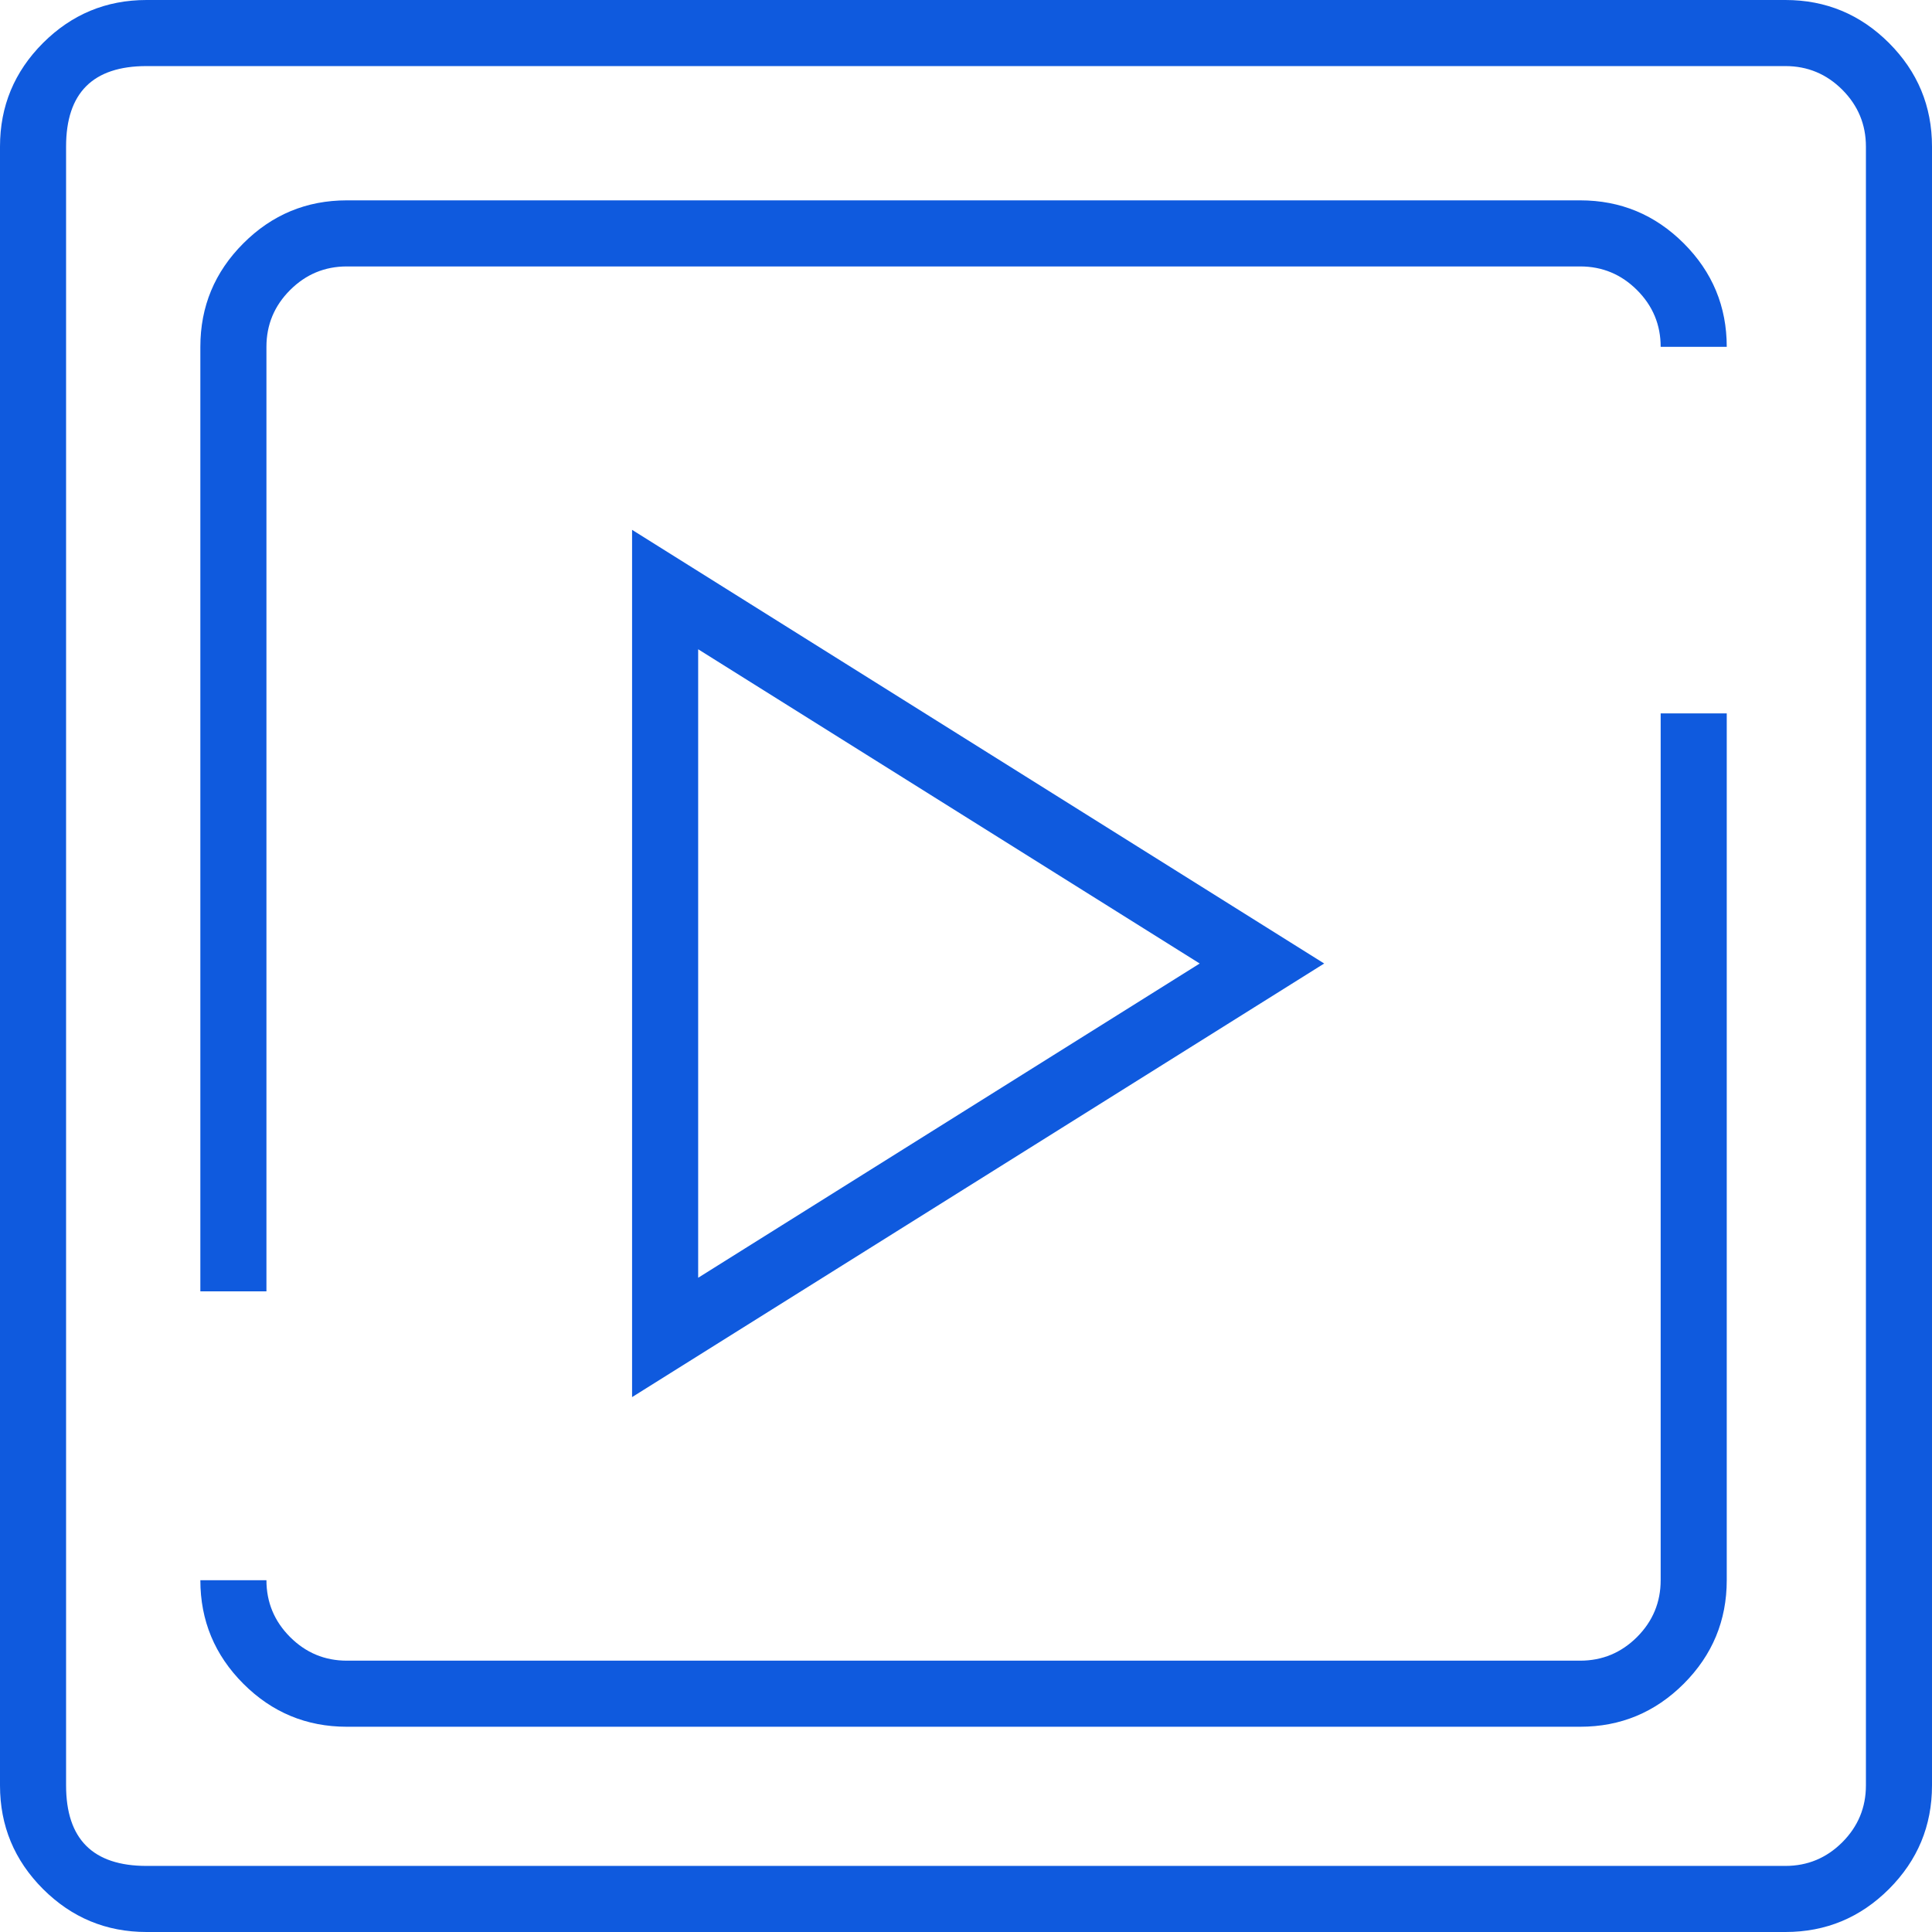 <svg xmlns="http://www.w3.org/2000/svg" xmlns:xlink="http://www.w3.org/1999/xlink" fill="none" version="1.1" width="24.85" height="24.85" viewBox="0 0 24.85 24.85"><g><g><g><path d="M24.297,24.297Q24.85,23.743,24.85,22.965L24.85,1.885Q24.85,1.107,24.297,0.553Q23.743,-0,22.965,-0L1.885,-0Q1.107,-0,0.553,0.553Q0,1.107,0,1.885L0,22.965Q0,23.743,0.553,24.297Q1.107,24.85,1.885,24.85L22.965,24.85Q23.743,24.85,24.297,24.297ZM24,1.885L24,22.965Q24,23.391,23.696,23.696Q23.391,24,22.965,24L1.885,24Q0.85,24,0.85,22.965L0.85,1.885Q0.85,0.85,1.885,0.85L22.965,0.85Q23.391,0.85,23.696,1.154Q24,1.459,24,1.885Z" fill-rule="evenodd" fill="#0F5ADE" fill-opacity="1"/></g><g><path d="M21.056,3.731Q21.36,4.035,21.36,4.461L22.21,4.461Q22.21,3.683,21.657,3.13Q21.103,2.577,20.325,2.577L4.461,2.577Q3.683,2.577,3.13,3.13Q2.577,3.683,2.577,4.461L2.577,16.61L3.427,16.61L3.427,4.461Q3.427,4.035,3.731,3.731Q4.035,3.427,4.461,3.427L20.325,3.427Q20.751,3.427,21.056,3.731Z" fill-rule="evenodd" fill="#0F5ADE" fill-opacity="1"/></g><g><path d="M3.731,21.056Q3.427,20.751,3.427,20.325L2.577,20.325Q2.577,21.103,3.13,21.657Q3.683,22.21,4.461,22.21L20.325,22.21Q21.103,22.21,21.657,21.657Q22.21,21.103,22.21,20.325L22.21,9.176L21.36,9.176L21.36,20.325Q21.36,20.751,21.056,21.056Q20.751,21.36,20.325,21.36L4.461,21.36Q4.035,21.36,3.731,21.056Z" fill-rule="evenodd" fill="#0F5ADE" fill-opacity="1"/></g><g><path d="M17.032,12.393L8.13,6.815L8.13,17.97L17.032,12.393ZM8.98,8.351L8.98,16.435L15.431,12.393L8.98,8.351Z" fill-rule="evenodd" fill="#0F5ADE" fill-opacity="1"/></g></g></g></svg>